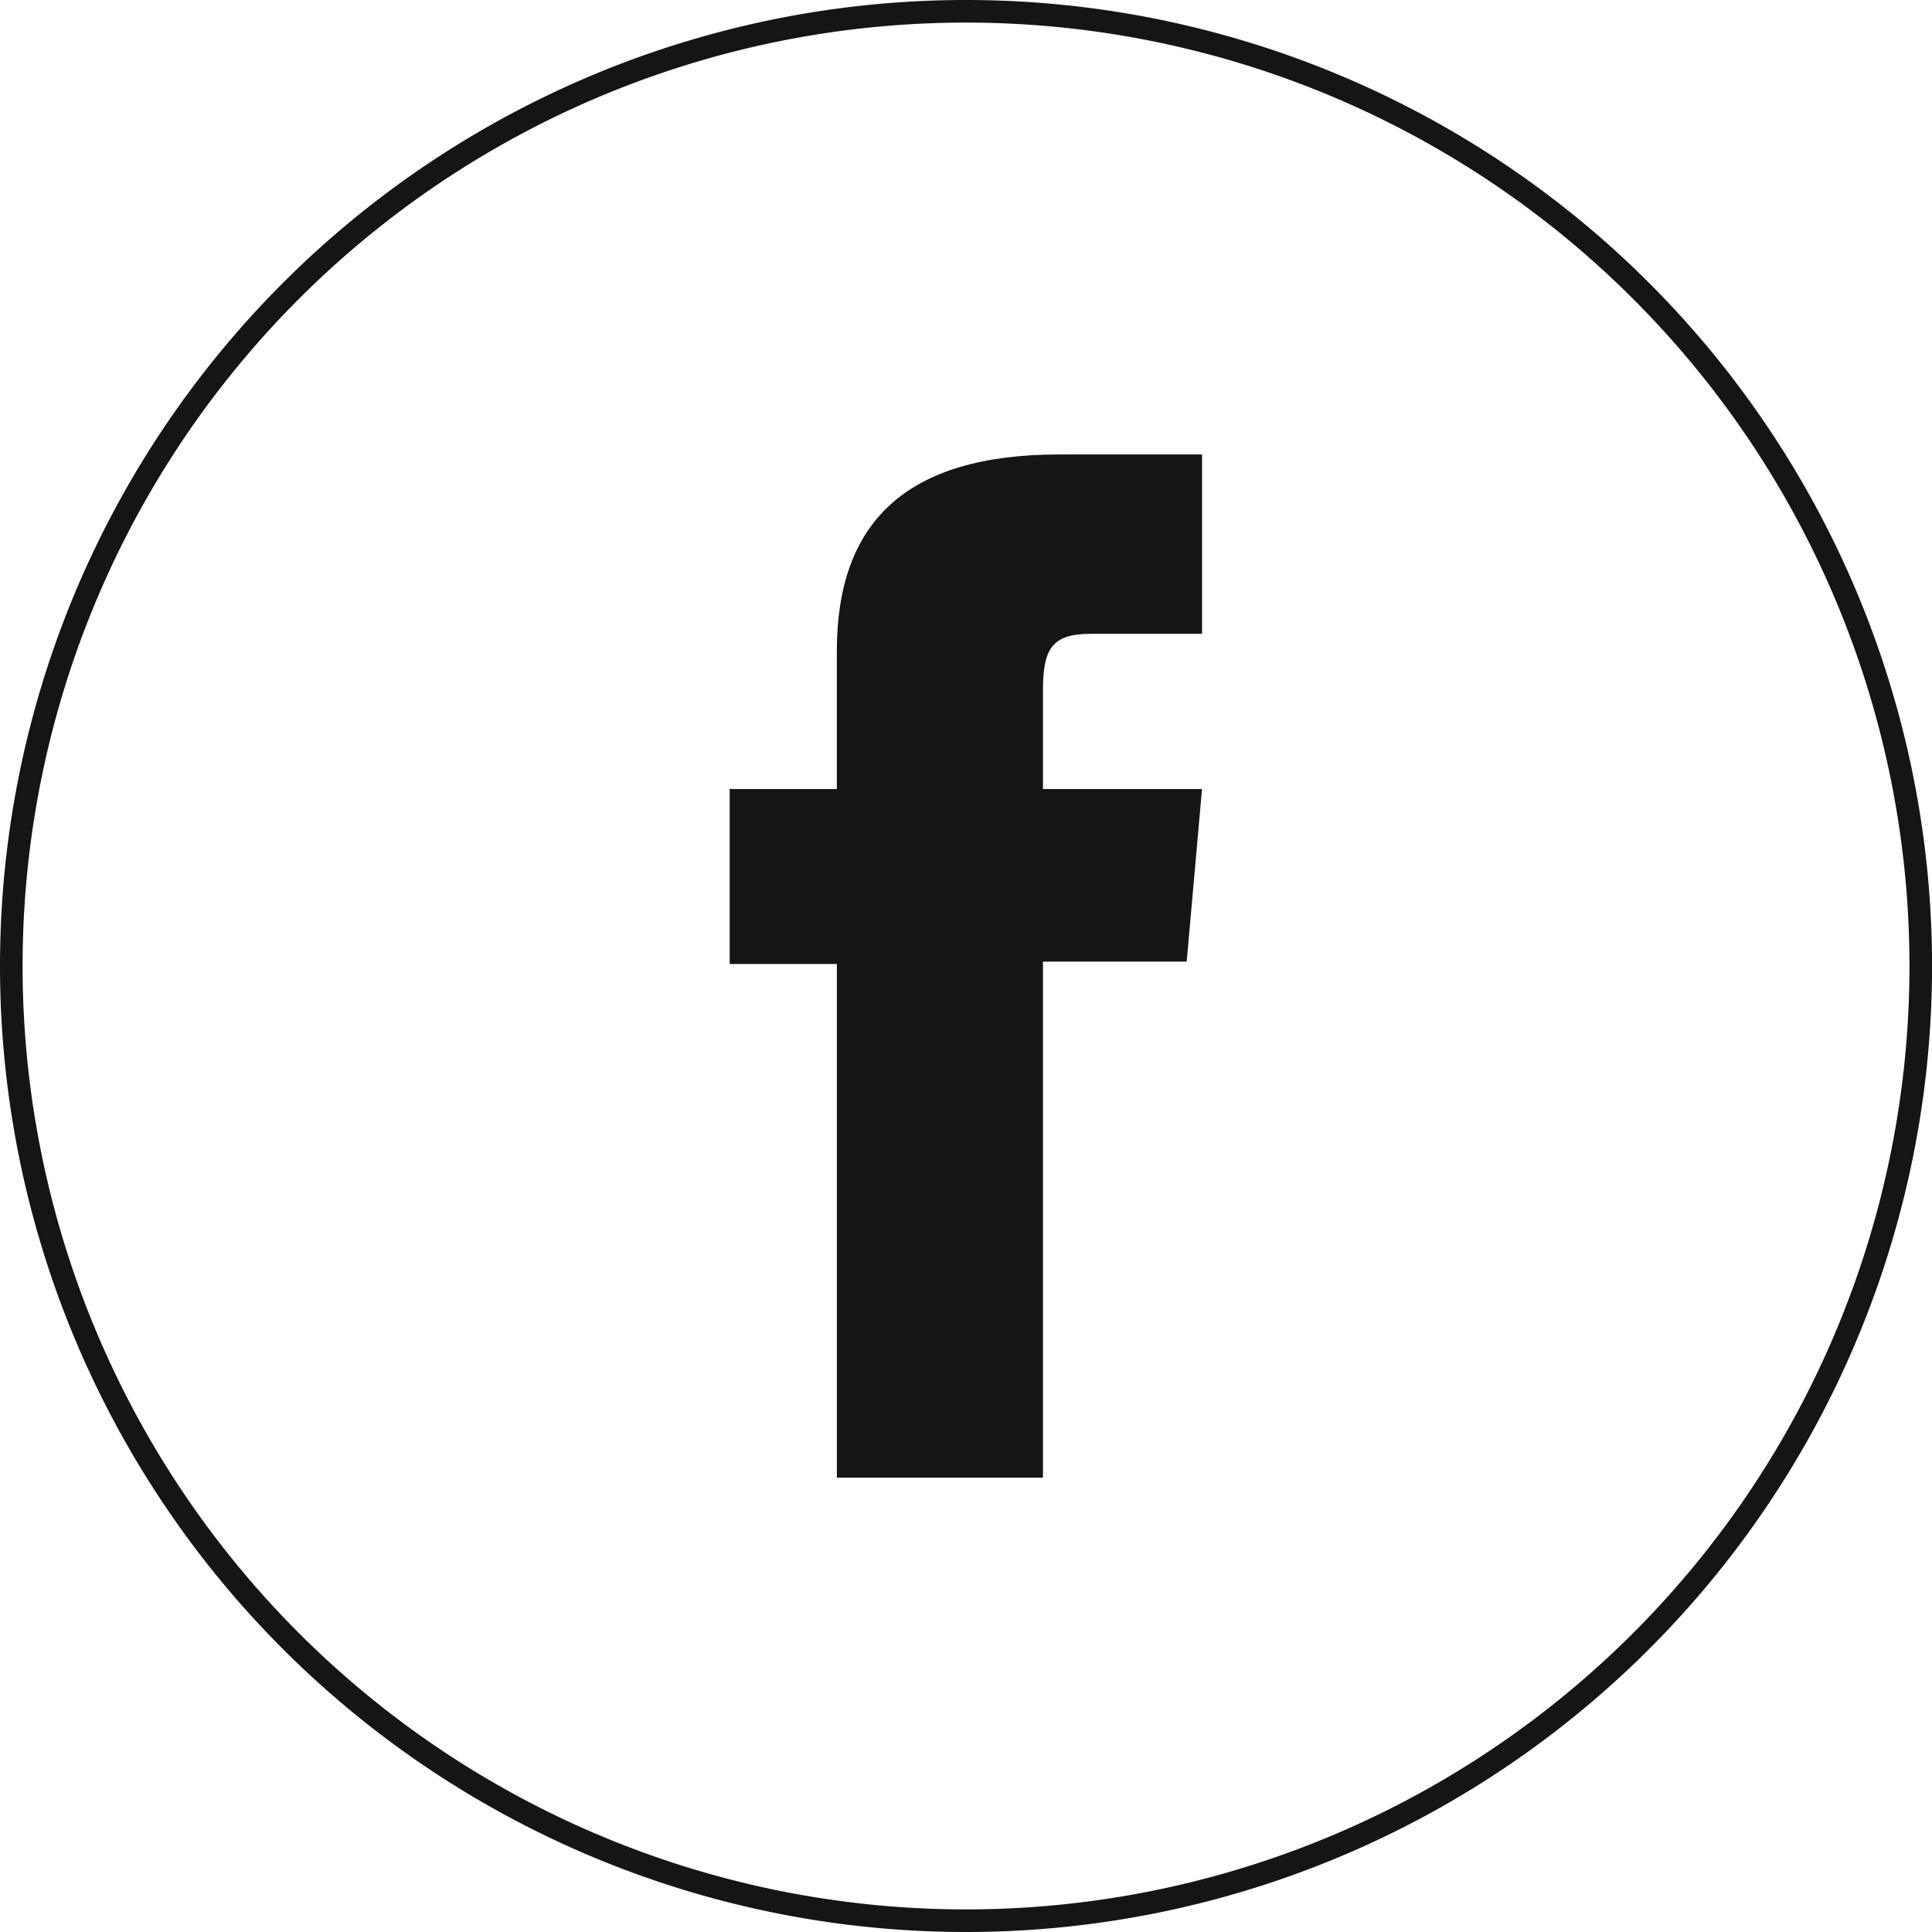 <svg xmlns="http://www.w3.org/2000/svg" width="36.939" height="36.939" viewBox="0 0 36.939 36.939">
  <g id="Group_43" data-name="Group 43" transform="translate(0.216 0.216)">
    <path id="Path_40" data-name="Path 40" d="M245.022,175.973h0a18.253,18.253,0,0,1-18.254-18.254h0a18.253,18.253,0,0,1,18.254-18.253h0a18.254,18.254,0,0,1,18.254,18.253h0A18.254,18.254,0,0,1,245.022,175.973Z" transform="translate(-226.768 -139.466)" fill="none" stroke="#141613" stroke-miterlimit="10" stroke-width="0.432"/>
    <path id="Path_41" data-name="Path 41" d="M246.3,169.812h3.94v-9.866h2.748l.293-3.3h-3.041v-1.881c0-.779.156-1.087.909-1.087h2.132v-3.429h-2.728c-2.931,0-4.254,1.292-4.254,3.763v2.634h-2.049v3.345H246.3Z" transform="translate(-230.515 -141.776)" fill="#141613"/>
  </g>
</svg>
